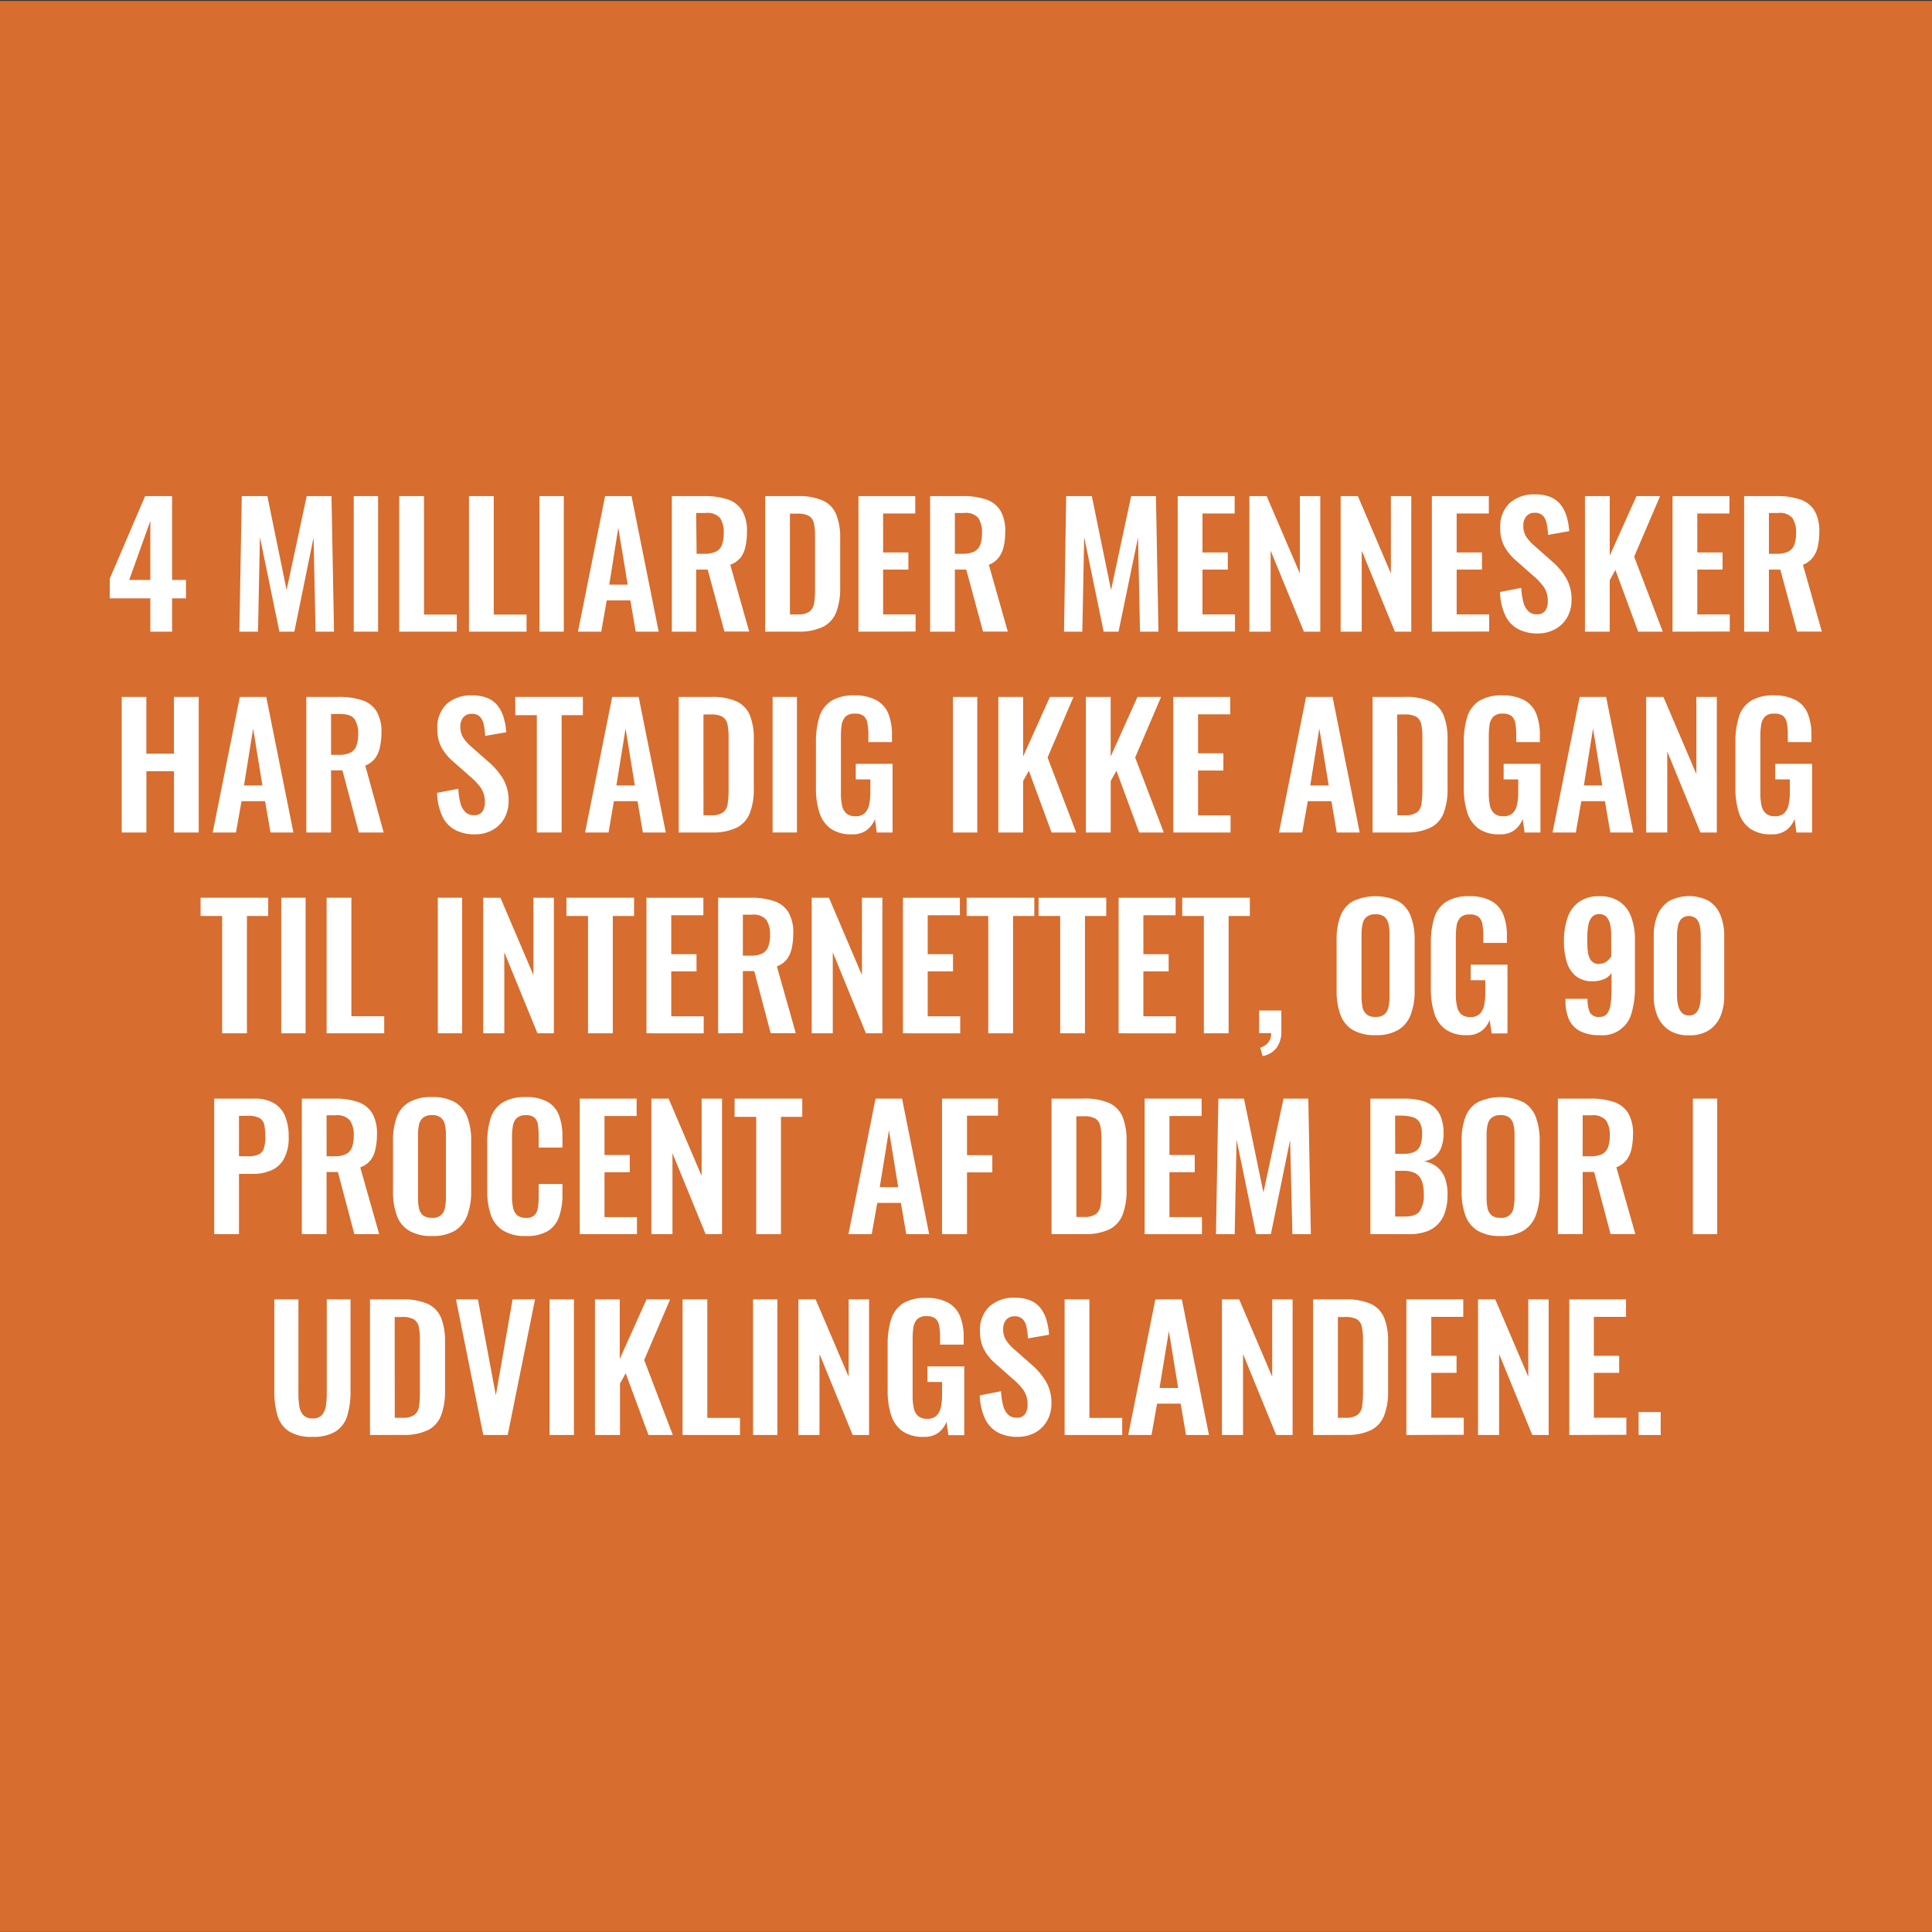 <svg id="Layer_1" data-name="Layer 1" xmlns="http://www.w3.org/2000/svg" xmlns:xlink="http://www.w3.org/1999/xlink" viewBox="0 0 396.85 396.85"><rect x="0" y="0" width="396.85" height="396.85" fill="#333333" stroke="none"/><defs><style>.cls-1{fill:none;}.cls-2{clip-path:url(#clip-path);}.cls-3{fill:#d76d2e;}.cls-4{fill:#fff;}</style><clipPath id="clip-path"><rect class="cls-1" y="0.18" width="396.85" height="396.67"/></clipPath></defs><g class="cls-2"><rect class="cls-3" y="0.18" width="396.85" height="396.64"/></g><path class="cls-4" d="M30.88,129.75v-6.84H22.55v-4.06l7.26-16.95h5.54v17.23H38.2v3.78H35.35v6.84Zm-4.34-10.62h4.34V107Z"/><path class="cls-4" d="M49.17,129.75l.49-27.85h5.26l3.95,19.29L63,101.9h5.09l.52,27.85H64.82l-.41-19.36-3.95,19.36H57.39l-4-19.43L53,129.75Z"/><path class="cls-4" d="M72.66,129.75V101.9h5v27.85Z"/><path class="cls-4" d="M82,129.75V101.9h5.09v24.34h6.74v3.51Z"/><path class="cls-4" d="M96.33,129.75V101.9h5.09v24.34h6.74v3.51Z"/><path class="cls-4" d="M110.81,129.75V101.9h5v27.85Z"/><path class="cls-4" d="M118.72,129.75l5.57-27.85h5.43l5.58,27.85h-4.72l-1.1-6.43h-4.85l-1.13,6.43Zm6.43-9.66h3.78L127,108.4Z"/><path class="cls-4" d="M138,129.75V101.9h6.67a14.6,14.6,0,0,1,4.76.67,5.48,5.48,0,0,1,3,2.29,8.17,8.17,0,0,1,1,4.4,13.23,13.23,0,0,1-.31,3,5.68,5.68,0,0,1-1,2.29A4.76,4.76,0,0,1,150,116l3.89,13.72h-5.09L145.37,117H143v12.76Zm5.09-16h1.58a5.48,5.48,0,0,0,2.35-.43,2.51,2.51,0,0,0,1.26-1.38,6.64,6.64,0,0,0,.38-2.42,5.26,5.26,0,0,0-.78-3.15,3.44,3.44,0,0,0-2.94-1H143Z"/><path class="cls-4" d="M157.17,129.75V101.9h6.57a12.33,12.33,0,0,1,5.31.93,5.41,5.41,0,0,1,2.72,2.85,12.69,12.69,0,0,1,.81,4.88v10.18a13.61,13.61,0,0,1-.81,5,5.65,5.65,0,0,1-2.68,3,11.26,11.26,0,0,1-5.15,1Zm5.09-3.54h1.55a4,4,0,0,0,2.51-.62,2.78,2.78,0,0,0,.93-1.81,21.45,21.45,0,0,0,.17-2.9V110.22a12.48,12.48,0,0,0-.24-2.72,2.32,2.32,0,0,0-1-1.51,4.71,4.71,0,0,0-2.44-.48h-1.48Z"/><path class="cls-4" d="M176.33,129.75V101.9H188v3.58h-6.6v8h5.19V117h-5.19v9.21h6.67v3.51Z"/><path class="cls-4" d="M191.05,129.75V101.9h6.67a14.6,14.6,0,0,1,4.76.67,5.48,5.48,0,0,1,3,2.29,8.16,8.16,0,0,1,1,4.4,13.82,13.82,0,0,1-.31,3,5.82,5.82,0,0,1-1.05,2.29,4.76,4.76,0,0,1-2,1.46l3.89,13.72h-5.09L198.48,117h-2.34v12.76Zm5.09-16h1.58a5.45,5.45,0,0,0,2.35-.43,2.51,2.51,0,0,0,1.26-1.38,6.64,6.64,0,0,0,.38-2.42,5.34,5.34,0,0,0-.77-3.15,3.48,3.48,0,0,0-2.95-1h-1.85Z"/><path class="cls-4" d="M218.56,129.75,219,101.9h5.27l3.95,19.29,4.13-19.29h5.09l.52,27.85h-3.79l-.41-19.36-4,19.36h-3.06l-4-19.43-.38,19.43Z"/><path class="cls-4" d="M241.91,129.75V101.9h11.7v3.58H247v8h5.2V117H247v9.21h6.68v3.51Z"/><path class="cls-4" d="M256.63,129.75V101.9h3.55L267,117.78V101.9h4.2v27.85h-3.37L261,113.11v16.64Z"/><path class="cls-4" d="M275.38,129.75V101.9h3.54l6.78,15.88V101.9h4.19v27.85h-3.37l-6.81-16.64v16.64Z"/><path class="cls-4" d="M294.12,129.75V101.9h11.7v3.58h-6.61v8h5.2V117h-5.2v9.21h6.68v3.51Z"/><path class="cls-4" d="M315.86,130.12a8.26,8.26,0,0,1-4.2-1,6.17,6.17,0,0,1-2.54-2.88,12.13,12.13,0,0,1-1-4.64l4.37-.85a13.68,13.68,0,0,0,.4,2.85,4.08,4.08,0,0,0,1,1.9,2.37,2.37,0,0,0,1.77.68,2,2,0,0,0,1.75-.74,3.26,3.26,0,0,0,.52-1.88,5.08,5.08,0,0,0-.83-3,12.73,12.73,0,0,0-2.2-2.33l-3.51-3.1a10.47,10.47,0,0,1-2.35-2.84,7.73,7.73,0,0,1-.88-3.86,6.58,6.58,0,0,1,1.93-5.09,7.42,7.42,0,0,1,5.26-1.79,7.81,7.81,0,0,1,3.26.6,5.16,5.16,0,0,1,2.08,1.67,7.39,7.39,0,0,1,1.16,2.43,14.48,14.48,0,0,1,.48,2.86l-4.34.76a14.1,14.1,0,0,0-.29-2.34,3.26,3.26,0,0,0-.79-1.61,2.22,2.22,0,0,0-1.67-.59,2.11,2.11,0,0,0-1.73.74,2.85,2.85,0,0,0-.61,1.84,4.2,4.2,0,0,0,.59,2.32,8.83,8.83,0,0,0,1.69,1.87l3.47,3.07a14.69,14.69,0,0,1,2.94,3.38,8.69,8.69,0,0,1,1.22,4.69,7,7,0,0,1-.88,3.54,6.26,6.26,0,0,1-2.44,2.43A7.39,7.39,0,0,1,315.86,130.12Z"/><path class="cls-4" d="M325.56,129.75V101.9h5.09v12.24l5.5-12.24H341l-5.33,12.45,5.88,15.4h-5.06l-4.67-12.69-1.17,2.13v10.56Z"/><path class="cls-4" d="M343.55,129.75V101.9h11.69v3.58h-6.6v8h5.19V117h-5.19v9.21h6.67v3.51Z"/><path class="cls-4" d="M358.26,129.75V101.9h6.68a14.6,14.6,0,0,1,4.76.67,5.48,5.48,0,0,1,3,2.29,8.26,8.26,0,0,1,1,4.4,13.23,13.23,0,0,1-.31,3,5.56,5.56,0,0,1-1.05,2.29,4.67,4.67,0,0,1-2,1.46l3.88,13.72h-5.09L365.69,117h-2.34v12.76Zm5.09-16h1.59a5.48,5.48,0,0,0,2.35-.43,2.51,2.51,0,0,0,1.26-1.38,6.64,6.64,0,0,0,.38-2.42,5.26,5.26,0,0,0-.78-3.15,3.44,3.44,0,0,0-2.94-1h-1.86Z"/><path class="cls-4" d="M25,171V143.15h5.06v11.66h5.67V143.15h5.09V171H35.74V158.42H30.07V171Z"/><path class="cls-4" d="M43.69,171l5.57-27.85h5.43L60.27,171H55.56l-1.11-6.43H49.61L48.47,171Zm6.43-9.66H53.9L52,149.65Z"/><path class="cls-4" d="M62.92,171V143.15h6.67a14.87,14.87,0,0,1,4.76.67,5.48,5.48,0,0,1,3,2.29,8.19,8.19,0,0,1,1,4.4,13.35,13.35,0,0,1-.32,3,5.69,5.69,0,0,1-1,2.28,4.76,4.76,0,0,1-2,1.46L78.81,171H73.72l-3.38-12.76H68V171ZM68,155.05h1.58a5.33,5.33,0,0,0,2.35-.43,2.51,2.51,0,0,0,1.26-1.38,6.6,6.6,0,0,0,.38-2.42,5.26,5.26,0,0,0-.78-3.15c-.51-.7-1.49-1-2.94-1H68Z"/><path class="cls-4" d="M97.52,171.38a8.26,8.26,0,0,1-4.2-1,6.2,6.2,0,0,1-2.54-2.87,12.23,12.23,0,0,1-1-4.65l4.37-.85a13,13,0,0,0,.4,2.85,4,4,0,0,0,1,1.91,2.43,2.43,0,0,0,1.77.67,2,2,0,0,0,1.76-.74,3.22,3.22,0,0,0,.51-1.87,5.09,5.09,0,0,0-.82-3,13.08,13.08,0,0,0-2.2-2.33l-3.51-3.1a10.63,10.63,0,0,1-2.36-2.83,7.88,7.88,0,0,1-.87-3.87,6.61,6.61,0,0,1,1.92-5.09A7.44,7.44,0,0,1,97,142.84a7.83,7.83,0,0,1,3.27.6,5.25,5.25,0,0,1,2.08,1.67,7.37,7.37,0,0,1,1.15,2.43,13.76,13.76,0,0,1,.49,2.87l-4.34.75a13.84,13.84,0,0,0-.29-2.33,3.25,3.25,0,0,0-.79-1.62,2.23,2.23,0,0,0-1.67-.58,2.13,2.13,0,0,0-1.74.73,2.85,2.85,0,0,0-.6,1.84,4.2,4.2,0,0,0,.59,2.32,9.07,9.07,0,0,0,1.68,1.88l3.48,3.06a14.69,14.69,0,0,1,2.94,3.38,8.7,8.7,0,0,1,1.22,4.7,7,7,0,0,1-.88,3.54,6.24,6.24,0,0,1-2.44,2.42A7.45,7.45,0,0,1,97.52,171.38Z"/><path class="cls-4" d="M110.27,171V146.9h-4.43v-3.75h13.89v3.75h-4.37V171Z"/><path class="cls-4" d="M120.18,171l5.57-27.85h5.44L136.76,171h-4.71l-1.1-6.43H126.1L125,171Zm6.43-9.66h3.79l-1.9-11.69Z"/><path class="cls-4" d="M139.41,171V143.15H146a12.33,12.33,0,0,1,5.31.93,5.43,5.43,0,0,1,2.72,2.86,12.65,12.65,0,0,1,.81,4.88V162a13.57,13.57,0,0,1-.81,5,5.66,5.66,0,0,1-2.68,3,11.29,11.29,0,0,1-5.15,1Zm5.09-3.54h1.55a4,4,0,0,0,2.51-.62,2.71,2.71,0,0,0,.92-1.81,19.77,19.77,0,0,0,.18-2.9V151.47a12.32,12.32,0,0,0-.24-2.71,2.38,2.38,0,0,0-1-1.52,4.73,4.73,0,0,0-2.44-.48H144.5Z"/><path class="cls-4" d="M158.7,171V143.15h5V171Z"/><path class="cls-4" d="M175,171.38a7.31,7.31,0,0,1-4.37-1.17,6.43,6.43,0,0,1-2.32-3.32,16.28,16.28,0,0,1-.71-5.07v-9.35a17.15,17.15,0,0,1,.69-5.16,6.08,6.08,0,0,1,2.42-3.32,8.69,8.69,0,0,1,4.8-1.15,9.14,9.14,0,0,1,4.54,1,5.51,5.51,0,0,1,2.43,2.76,11.68,11.68,0,0,1,.74,4.39v1.44h-4.85v-1.58a12.62,12.62,0,0,0-.19-2.3,2.59,2.59,0,0,0-.76-1.47,2.78,2.78,0,0,0-1.84-.49,2.55,2.55,0,0,0-1.94.65,3.21,3.21,0,0,0-.76,1.72,16.84,16.84,0,0,0-.15,2.34v11.65a11.55,11.55,0,0,0,.24,2.51,2.91,2.91,0,0,0,.89,1.63,2.76,2.76,0,0,0,1.86.57,2.67,2.67,0,0,0,1.89-.62,3.27,3.27,0,0,0,.91-1.72,11.62,11.62,0,0,0,.26-2.61v-2.61h-3v-3.2h7.56V171H180.1l-.38-2.75a5.25,5.25,0,0,1-1.67,2.25A4.82,4.82,0,0,1,175,171.38Z"/><path class="cls-4" d="M195.74,171V143.15h5V171Z"/><path class="cls-4" d="M205.07,171V143.15h5.09v12.24l5.5-12.24h4.85l-5.33,12.45,5.88,15.4H216l-4.67-12.69-1.17,2.13V171Z"/><path class="cls-4" d="M223.05,171V143.15h5.09v12.24l5.51-12.24h4.85l-5.33,12.45,5.88,15.4H234l-4.68-12.69-1.17,2.13V171Z"/><path class="cls-4" d="M241,171V143.15h11.7v3.58h-6.61v8h5.2v3.54h-5.2v9.21h6.68V171Z"/><path class="cls-4" d="M262.71,171l5.57-27.85h5.44L279.29,171h-4.71l-1.1-6.43h-4.85L267.49,171Zm6.43-9.66h3.79L271,149.65Z"/><path class="cls-4" d="M281.94,171V143.15h6.57a12.37,12.37,0,0,1,5.31.93,5.43,5.43,0,0,1,2.72,2.86,12.86,12.86,0,0,1,.8,4.88V162a13.79,13.79,0,0,1-.8,5,5.64,5.64,0,0,1-2.69,3,11.24,11.24,0,0,1-5.14,1Zm5.09-3.54h1.54a4,4,0,0,0,2.51-.62A2.68,2.68,0,0,0,292,165a19.92,19.92,0,0,0,.17-2.9V151.47a12.32,12.32,0,0,0-.24-2.71,2.36,2.36,0,0,0-1-1.52,4.73,4.73,0,0,0-2.44-.48H287Z"/><path class="cls-4" d="M308.07,171.38a7.29,7.29,0,0,1-4.36-1.17,6.43,6.43,0,0,1-2.32-3.32,16,16,0,0,1-.71-5.07v-9.35a17.15,17.15,0,0,1,.69-5.16,6.08,6.08,0,0,1,2.42-3.32,8.69,8.69,0,0,1,4.8-1.15,9.14,9.14,0,0,1,4.54,1,5.55,5.55,0,0,1,2.43,2.76,11.68,11.68,0,0,1,.74,4.39v1.44h-4.85v-1.58a12.62,12.62,0,0,0-.19-2.3,2.59,2.59,0,0,0-.76-1.47,2.78,2.78,0,0,0-1.84-.49,2.55,2.55,0,0,0-1.94.65,3.07,3.07,0,0,0-.76,1.72,16.84,16.84,0,0,0-.15,2.34v11.65a11.55,11.55,0,0,0,.24,2.51,2.91,2.91,0,0,0,.89,1.63,2.74,2.74,0,0,0,1.86.57,2.67,2.67,0,0,0,1.89-.62,3.27,3.27,0,0,0,.91-1.72,11.62,11.62,0,0,0,.26-2.61v-2.61h-3v-3.2h7.56V171h-3.26l-.38-2.75a5.33,5.33,0,0,1-1.67,2.25A4.85,4.85,0,0,1,308.07,171.38Z"/><path class="cls-4" d="M318.91,171l5.57-27.85h5.43L335.49,171h-4.72l-1.1-6.43h-4.85L323.69,171Zm6.43-9.66h3.78l-1.89-11.69Z"/><path class="cls-4" d="M338.14,171V143.15h3.54L348.45,159V143.15h4.2V171h-3.37l-6.81-16.64V171Z"/><path class="cls-4" d="M363.86,171.38a7.33,7.33,0,0,1-4.37-1.17,6.43,6.43,0,0,1-2.32-3.32,16.3,16.3,0,0,1-.7-5.07v-9.35a17.15,17.15,0,0,1,.69-5.16,6,6,0,0,1,2.42-3.32,8.69,8.69,0,0,1,4.8-1.15,9.19,9.19,0,0,1,4.54,1,5.49,5.49,0,0,1,2.42,2.76,11.68,11.68,0,0,1,.74,4.39v1.44h-4.85v-1.58a11.78,11.78,0,0,0-.19-2.3,2.58,2.58,0,0,0-.75-1.47,2.79,2.79,0,0,0-1.84-.49,2.56,2.56,0,0,0-1.95.65,3.13,3.13,0,0,0-.75,1.72,15.37,15.37,0,0,0-.16,2.34v11.65a11.55,11.55,0,0,0,.24,2.51,2.92,2.92,0,0,0,.9,1.63,2.71,2.71,0,0,0,1.85.57,2.68,2.68,0,0,0,1.9-.62,3.42,3.42,0,0,0,.91-1.72,11.62,11.62,0,0,0,.26-2.61v-2.61h-3v-3.2h7.57V171H369l-.38-2.75a5.17,5.17,0,0,1-1.67,2.25A4.82,4.82,0,0,1,363.86,171.38Z"/><path class="cls-4" d="M45.63,212.25v-24.1H41.2V184.4H55.09v3.75H50.72v24.1Z"/><path class="cls-4" d="M57.77,212.25V184.4h5v27.85Z"/><path class="cls-4" d="M67.09,212.25V184.4h5.09v24.34h6.74v3.51Z"/><path class="cls-4" d="M89.93,212.25V184.4h5v27.85Z"/><path class="cls-4" d="M99.25,212.25V184.4h3.54l6.78,15.89V184.4h4.2v27.85H110.4l-6.81-16.64v16.64Z"/><path class="cls-4" d="M120.78,212.25v-24.1h-4.43V184.4h13.89v3.75h-4.37v24.1Z"/><path class="cls-4" d="M132.79,212.25V184.4h11.69V188h-6.6v8h5.19v3.54h-5.19v9.21h6.67v3.51Z"/><path class="cls-4" d="M147.51,212.25V184.4h6.67a14.58,14.58,0,0,1,4.76.68,5.42,5.42,0,0,1,3,2.28,8.21,8.21,0,0,1,1,4.4,13.32,13.32,0,0,1-.31,3,5.69,5.69,0,0,1-1,2.28,4.86,4.86,0,0,1-2.05,1.47l3.88,13.71H158.3l-3.37-12.75h-2.34v12.75Zm5.08-15.95h1.59a5.33,5.33,0,0,0,2.35-.43,2.48,2.48,0,0,0,1.26-1.38,6.6,6.6,0,0,0,.38-2.42,5.23,5.23,0,0,0-.78-3.14,3.44,3.44,0,0,0-2.94-1.05h-1.86Z"/><path class="cls-4" d="M166.73,212.25V184.4h3.54l6.78,15.89V184.4h4.2v27.85h-3.38l-6.81-16.64v16.64Z"/><path class="cls-4" d="M185.47,212.25V184.4h11.7V188h-6.61v8h5.2v3.54h-5.2v9.21h6.68v3.51Z"/><path class="cls-4" d="M203,212.25v-24.1h-4.44V184.4h13.9v3.75h-4.37v24.1Z"/><path class="cls-4" d="M217.77,212.25v-24.1h-4.44V184.4h13.9v3.75h-4.37v24.1Z"/><path class="cls-4" d="M229.77,212.25V184.4h11.7V188h-6.61v8h5.19v3.54h-5.19v9.21h6.67v3.51Z"/><path class="cls-4" d="M247.28,212.25v-24.1h-4.44V184.4h13.89v3.75h-4.36v24.1Z"/><path class="cls-4" d="M259.35,216.93l-.48-1.72a3.52,3.52,0,0,0,1.58-1,2.83,2.83,0,0,0,.65-2h-2.47v-4.64h4.57v4.23a5.55,5.55,0,0,1-1,3.45A4.61,4.61,0,0,1,259.35,216.93Z"/><path class="cls-4" d="M282.53,212.63a8.83,8.83,0,0,1-4.71-1.1,6.05,6.05,0,0,1-2.51-3.16,14.11,14.11,0,0,1-.76-4.89V193.07a13.6,13.6,0,0,1,.76-4.83,5.91,5.91,0,0,1,2.51-3.08,11,11,0,0,1,9.47,0,6,6,0,0,1,2.51,3.08,13.36,13.36,0,0,1,.78,4.83v10.45a13.51,13.51,0,0,1-.78,4.83,6.23,6.23,0,0,1-2.51,3.16A8.69,8.69,0,0,1,282.53,212.63Zm0-3.75a2.68,2.68,0,0,0,1.87-.55,2.77,2.77,0,0,0,.81-1.51,9.83,9.83,0,0,0,.21-2.1V191.9a9.57,9.57,0,0,0-.21-2.1,2.69,2.69,0,0,0-.81-1.46,2.78,2.78,0,0,0-1.87-.53,2.74,2.74,0,0,0-1.82.53,2.59,2.59,0,0,0-.83,1.46,9.57,9.57,0,0,0-.21,2.1v12.82a11.38,11.38,0,0,0,.19,2.1,2.65,2.65,0,0,0,.81,1.51A2.72,2.72,0,0,0,282.53,208.88Z"/><path class="cls-4" d="M301.31,212.63a7.31,7.31,0,0,1-4.37-1.17,6.38,6.38,0,0,1-2.32-3.32,16.28,16.28,0,0,1-.71-5.07v-9.35a17.15,17.15,0,0,1,.69-5.16,6.06,6.06,0,0,1,2.42-3.31,8.6,8.6,0,0,1,4.8-1.16,9.14,9.14,0,0,1,4.54,1,5.49,5.49,0,0,1,2.43,2.77,11.59,11.59,0,0,1,.74,4.38v1.44h-4.85v-1.58a12.62,12.62,0,0,0-.19-2.3,2.53,2.53,0,0,0-.76-1.46,2.77,2.77,0,0,0-1.84-.5,2.55,2.55,0,0,0-1.94.65,3.21,3.21,0,0,0-.76,1.72,16.84,16.84,0,0,0-.15,2.34v11.65a11.55,11.55,0,0,0,.24,2.51,2.94,2.94,0,0,0,.89,1.64,2.81,2.81,0,0,0,1.86.56,2.63,2.63,0,0,0,1.89-.62,3.27,3.27,0,0,0,.91-1.72,11.62,11.62,0,0,0,.26-2.61v-2.61h-3v-3.2h7.56v14.13H306.4L306,209.5a5.25,5.25,0,0,1-1.67,2.25A4.78,4.78,0,0,1,301.31,212.63Z"/><path class="cls-4" d="M328.51,212.63a8.35,8.35,0,0,1-3.95-.83,5.05,5.05,0,0,1-2.28-2.4,9.28,9.28,0,0,1-.72-3.85v-.38h4.54a6.41,6.41,0,0,0,.47,2.78,2,2,0,0,0,2,.93,1.88,1.88,0,0,0,1.45-.55,3.65,3.65,0,0,0,.76-1.82,18.66,18.66,0,0,0,.24-3.33v-3.34a3.19,3.19,0,0,1-1.45,1.24,5.7,5.7,0,0,1-2.3.48,5.34,5.34,0,0,1-3.56-1.05,5.93,5.93,0,0,1-1.89-2.94,14.2,14.2,0,0,1-.57-4.19,14.74,14.74,0,0,1,.72-4.83,6.59,6.59,0,0,1,2.34-3.27,7,7,0,0,1,4.23-1.19,7.07,7.07,0,0,1,4.2,1.16,6.53,6.53,0,0,1,2.35,3.18,13.33,13.33,0,0,1,.74,4.64v9.86a17.84,17.84,0,0,1-.63,4.92,6.17,6.17,0,0,1-6.66,4.78Zm0-14.68a2.31,2.31,0,0,0,1.54-.48,4.58,4.58,0,0,0,.91-1v-4.33a10.5,10.5,0,0,0-.21-2.19,3.37,3.37,0,0,0-.74-1.58,1.92,1.92,0,0,0-1.53-.6,1.86,1.86,0,0,0-1.49.62,3.46,3.46,0,0,0-.74,1.72,13.86,13.86,0,0,0-.21,2.58c0,1,0,1.88.12,2.68a3.72,3.72,0,0,0,.64,1.9A2,2,0,0,0,328.54,198Z"/><path class="cls-4" d="M346.91,212.66a7.3,7.3,0,0,1-4-1,6.41,6.41,0,0,1-2.41-2.85,10.42,10.42,0,0,1-.81-4.2V192.24a10.93,10.93,0,0,1,.78-4.28,6.27,6.27,0,0,1,2.37-2.87,8.72,8.72,0,0,1,8.22,0A6.23,6.23,0,0,1,353.4,188a11.12,11.12,0,0,1,.77,4.28v12.34a10.25,10.25,0,0,1-.81,4.2,6.41,6.41,0,0,1-2.41,2.85A7.28,7.28,0,0,1,346.91,212.66Zm0-4.09a1.93,1.93,0,0,0,1.59-.65,3.54,3.54,0,0,0,.68-1.58,9.56,9.56,0,0,0,.17-1.82V192.31a12.2,12.2,0,0,0-.15-1.91,3.37,3.37,0,0,0-.67-1.59,2.31,2.31,0,0,0-3.23,0,3.27,3.27,0,0,0-.67,1.59,11.11,11.11,0,0,0-.16,1.91v12.21a8.87,8.87,0,0,0,.19,1.82,3.8,3.8,0,0,0,.7,1.58A1.88,1.88,0,0,0,346.91,208.57Z"/><path class="cls-4" d="M44,253.51V225.66h8.18a7.9,7.9,0,0,1,4.08.93,5.58,5.58,0,0,1,2.31,2.7,11.13,11.13,0,0,1,.73,4.28,9,9,0,0,1-.93,4.38,5.47,5.47,0,0,1-2.59,2.42,9.39,9.39,0,0,1-3.94.76H49.09v12.38Zm5.09-16H51a4.89,4.89,0,0,0,2.15-.39,2.11,2.11,0,0,0,1.06-1.27,7.56,7.56,0,0,0,.29-2.36,11,11,0,0,0-.22-2.46,2.12,2.12,0,0,0-1-1.39,4.76,4.76,0,0,0-2.32-.44H49.09Z"/><path class="cls-4" d="M62,253.51V225.66h6.67a14.6,14.6,0,0,1,4.76.67,5.48,5.48,0,0,1,3,2.29,8.17,8.17,0,0,1,1,4.4,13.23,13.23,0,0,1-.31,3,5.68,5.68,0,0,1-1,2.29A4.84,4.84,0,0,1,74,239.79l3.89,13.72H72.79l-3.38-12.76H67.08v12.76Zm5.09-16h1.58a5.49,5.49,0,0,0,2.35-.42,2.51,2.51,0,0,0,1.26-1.38,6.64,6.64,0,0,0,.38-2.42,5.26,5.26,0,0,0-.78-3.15,3.44,3.44,0,0,0-2.94-1.05H67.08Z"/><path class="cls-4" d="M88.71,253.88a8.73,8.73,0,0,1-4.71-1.1,6,6,0,0,1-2.51-3.16,14,14,0,0,1-.76-4.88V234.32a13.6,13.6,0,0,1,.76-4.83A5.88,5.88,0,0,1,84,226.42a9,9,0,0,1,4.71-1.07,9,9,0,0,1,4.76,1.07A6,6,0,0,1,96,229.49a13.36,13.36,0,0,1,.78,4.83v10.45A13.51,13.51,0,0,1,96,249.6a6.26,6.26,0,0,1-2.51,3.17A8.75,8.75,0,0,1,88.71,253.88Zm0-3.74a2.37,2.37,0,0,0,2.68-2.06,10,10,0,0,0,.21-2.1V233.15a9.54,9.54,0,0,0-.21-2.09,2.59,2.59,0,0,0-.81-1.46,2.73,2.73,0,0,0-1.87-.54,2.69,2.69,0,0,0-1.82.54,2.56,2.56,0,0,0-.83,1.46,9.57,9.57,0,0,0-.2,2.09V246a10.72,10.72,0,0,0,.19,2.1,2.61,2.61,0,0,0,.8,1.51A2.77,2.77,0,0,0,88.71,250.14Z"/><path class="cls-4" d="M108,253.88a8.35,8.35,0,0,1-4.8-1.2,6.29,6.29,0,0,1-2.43-3.28,15.27,15.27,0,0,1-.69-4.8v-9.93a15.86,15.86,0,0,1,.69-4.95,5.91,5.91,0,0,1,2.43-3.23,8.69,8.69,0,0,1,4.8-1.14,8.84,8.84,0,0,1,4.52,1,5.39,5.39,0,0,1,2.32,2.8,12,12,0,0,1,.69,4.23v2.34h-4.89v-2.41a17.27,17.27,0,0,0-.12-2.13,2.62,2.62,0,0,0-.65-1.53,2.44,2.44,0,0,0-1.84-.57,2.62,2.62,0,0,0-1.91.6,2.9,2.9,0,0,0-.77,1.62,13.22,13.22,0,0,0-.18,2.29v12.1a10.11,10.11,0,0,0,.25,2.49,2.61,2.61,0,0,0,.87,1.48,2.79,2.79,0,0,0,1.74.5,2.3,2.3,0,0,0,1.81-.61,3,3,0,0,0,.67-1.59,16.9,16.9,0,0,0,.13-2.24v-2.51h4.89v2.24a13.36,13.36,0,0,1-.66,4.38,5.65,5.65,0,0,1-2.28,3A8.29,8.29,0,0,1,108,253.88Z"/><path class="cls-4" d="M119.08,253.51V225.66h11.69v3.58h-6.6v8h5.19v3.55h-5.19V250h6.67v3.51Z"/><path class="cls-4" d="M133.8,253.51V225.66h3.54l6.78,15.88V225.66h4.19v27.85h-3.37l-6.81-16.64v16.64Z"/><path class="cls-4" d="M155.33,253.51v-24.1h-4.44v-3.75h13.9v3.75h-4.37v24.1Z"/><path class="cls-4" d="M174.28,253.51l5.57-27.85h5.44l5.57,27.85h-4.71l-1.1-6.43H180.2l-1.14,6.43Zm6.43-9.66h3.79l-1.9-11.69Z"/><path class="cls-4" d="M193.5,253.51V225.66H205v3.51h-6.37v8.11h5.2v3.54h-5.2v12.69Z"/><path class="cls-4" d="M216,253.51V225.66h6.57a12.33,12.33,0,0,1,5.31.93,5.44,5.44,0,0,1,2.72,2.85,12.88,12.88,0,0,1,.81,4.88V244.5a13.72,13.72,0,0,1-.81,5,5.68,5.68,0,0,1-2.68,3,11.32,11.32,0,0,1-5.15,1Zm5.09-3.54h1.54a4,4,0,0,0,2.52-.62,2.73,2.73,0,0,0,.92-1.81,19.77,19.77,0,0,0,.18-2.9V234a12.48,12.48,0,0,0-.24-2.72,2.35,2.35,0,0,0-1-1.51,4.73,4.73,0,0,0-2.44-.48h-1.48Z"/><path class="cls-4" d="M235.12,253.51V225.66h11.7v3.58h-6.61v8h5.2v3.55h-5.2V250h6.68v3.51Z"/><path class="cls-4" d="M249.77,253.51l.49-27.85h5.26l4,19.29,4.13-19.29h5.09l.52,27.85h-3.79L265,234.15l-3.95,19.36H258l-4-19.43-.38,19.43Z"/><path class="cls-4" d="M281.49,253.51V225.66h6.84a15.49,15.49,0,0,1,3.35.34,6.92,6.92,0,0,1,2.58,1.15,5.14,5.14,0,0,1,1.67,2.19,8.9,8.9,0,0,1,.59,3.47,8,8,0,0,1-.47,2.89,4.36,4.36,0,0,1-1.36,1.91,4.92,4.92,0,0,1-2.23.94,5.75,5.75,0,0,1,2.73,1.15,5.38,5.38,0,0,1,1.62,2.29,9.75,9.75,0,0,1,.53,3.4,11.48,11.48,0,0,1-.5,3.53,6.39,6.39,0,0,1-1.48,2.54,6,6,0,0,1-2.44,1.53,10.33,10.33,0,0,1-3.42.52ZM286.58,237h1.72a4.94,4.94,0,0,0,2.33-.45,2.43,2.43,0,0,0,1.16-1.37,7.38,7.38,0,0,0,.32-2.34,4.3,4.3,0,0,0-.5-2.29,2.52,2.52,0,0,0-1.49-1.1,9.47,9.47,0,0,0-2.55-.29h-1Zm0,12.89h1.92c1.54,0,2.58-.37,3.13-1.12a5.8,5.8,0,0,0,.83-3.45,7.91,7.91,0,0,0-.4-2.73,2.91,2.91,0,0,0-1.3-1.57,5,5,0,0,0-2.43-.52h-1.75Z"/><path class="cls-4" d="M308.21,253.88a8.73,8.73,0,0,1-4.71-1.1,6,6,0,0,1-2.51-3.16,14,14,0,0,1-.76-4.88V234.32a13.6,13.6,0,0,1,.76-4.83,5.88,5.88,0,0,1,2.51-3.07,11,11,0,0,1,9.47,0,6,6,0,0,1,2.51,3.07,13.36,13.36,0,0,1,.78,4.83v10.45a13.51,13.51,0,0,1-.78,4.83,6.26,6.26,0,0,1-2.51,3.17A8.75,8.75,0,0,1,308.21,253.88Zm0-3.74a2.37,2.37,0,0,0,2.68-2.06,10,10,0,0,0,.21-2.1V233.15a9.54,9.54,0,0,0-.21-2.09,2.59,2.59,0,0,0-.81-1.46,2.73,2.73,0,0,0-1.87-.54,2.69,2.69,0,0,0-1.82.54,2.56,2.56,0,0,0-.83,1.46,9.57,9.57,0,0,0-.2,2.09V246a11.57,11.57,0,0,0,.18,2.1,2.68,2.68,0,0,0,.81,1.51A2.77,2.77,0,0,0,308.21,250.14Z"/><path class="cls-4" d="M320,253.51V225.66h6.67a14.6,14.6,0,0,1,4.76.67,5.48,5.48,0,0,1,3,2.29,8.16,8.16,0,0,1,1,4.4,13.82,13.82,0,0,1-.31,3,5.82,5.82,0,0,1-1.05,2.29,4.84,4.84,0,0,1-2.05,1.46l3.89,13.72h-5.09l-3.37-12.76H325.1v12.76Zm5.09-16h1.58a5.54,5.54,0,0,0,2.36-.42,2.53,2.53,0,0,0,1.25-1.38,6.64,6.64,0,0,0,.38-2.42,5.34,5.34,0,0,0-.77-3.15,3.47,3.47,0,0,0-2.94-1.05H325.1Z"/><path class="cls-4" d="M347.73,253.51V225.66h5v27.85Z"/><path class="cls-4" d="M64.15,295.14A8.64,8.64,0,0,1,59.34,294,5.82,5.82,0,0,1,57,290.77a17.19,17.19,0,0,1-.65-5V266.91h4.95v19.43a15.76,15.76,0,0,0,.18,2.45,3.45,3.45,0,0,0,.8,1.86,2.45,2.45,0,0,0,1.91.7,2.41,2.41,0,0,0,1.94-.7,3.69,3.69,0,0,0,.8-1.86,15.72,15.72,0,0,0,.19-2.45V266.91H72v18.84a16.85,16.85,0,0,1-.65,5A5.86,5.86,0,0,1,69,294,8.68,8.68,0,0,1,64.15,295.14Z"/><path class="cls-4" d="M76,294.76V266.91h6.57a12.38,12.38,0,0,1,5.32.93,5.42,5.42,0,0,1,2.71,2.85,12.74,12.74,0,0,1,.81,4.89v10.17a13.57,13.57,0,0,1-.81,5,5.62,5.62,0,0,1-2.68,3,11.24,11.24,0,0,1-5.14,1Zm5.09-3.54h1.55a4,4,0,0,0,2.51-.62,2.68,2.68,0,0,0,.93-1.81,19.92,19.92,0,0,0,.17-2.9V275.23a12.32,12.32,0,0,0-.24-2.71A2.34,2.34,0,0,0,85,271a4.75,4.75,0,0,0-2.45-.48H81.07Z"/><path class="cls-4" d="M99.27,294.76l-5.61-27.85h4.51l3.68,19.7,3.44-19.7h4.61l-5.61,27.85Z"/><path class="cls-4" d="M112.89,294.76V266.91h5v27.85Z"/><path class="cls-4" d="M122.21,294.76V266.91h5.09v12.24l5.5-12.24h4.85l-5.33,12.45,5.88,15.4h-5l-4.68-12.69-1.17,2.13v10.56Z"/><path class="cls-4" d="M140.2,294.76V266.91h5.09v24.34H152v3.51Z"/><path class="cls-4" d="M154.68,294.76V266.91h5v27.85Z"/><path class="cls-4" d="M164,294.76V266.91h3.54l6.78,15.88V266.91h4.19v27.85h-3.37l-6.81-16.64v16.64Z"/><path class="cls-4" d="M189.72,295.14a7.29,7.29,0,0,1-4.36-1.17,6.43,6.43,0,0,1-2.32-3.32,16.28,16.28,0,0,1-.71-5.07v-9.35a17.15,17.15,0,0,1,.69-5.16,6.08,6.08,0,0,1,2.42-3.32,8.69,8.69,0,0,1,4.8-1.15,9.14,9.14,0,0,1,4.54,1,5.62,5.62,0,0,1,2.43,2.77,11.68,11.68,0,0,1,.74,4.39v1.44H193.1v-1.58a12.62,12.62,0,0,0-.19-2.3,2.56,2.56,0,0,0-.76-1.47,2.78,2.78,0,0,0-1.84-.49,2.51,2.51,0,0,0-1.94.65,3.14,3.14,0,0,0-.76,1.72,16.84,16.84,0,0,0-.15,2.34v11.65a11.55,11.55,0,0,0,.24,2.51,2.91,2.91,0,0,0,.89,1.63,2.74,2.74,0,0,0,1.86.57,2.67,2.67,0,0,0,1.89-.62,3.31,3.31,0,0,0,.91-1.72,11.62,11.62,0,0,0,.26-2.61v-2.61h-3v-3.2h7.56v14.13h-3.26l-.38-2.75a5.39,5.39,0,0,1-1.67,2.25A4.85,4.85,0,0,1,189.72,295.14Z"/><path class="cls-4" d="M209,295.14a8.26,8.26,0,0,1-4.2-1,6.17,6.17,0,0,1-2.54-2.88,12.13,12.13,0,0,1-1-4.64l4.37-.85a13,13,0,0,0,.4,2.85,4.07,4.07,0,0,0,1,1.91,2.43,2.43,0,0,0,1.77.67,2,2,0,0,0,1.76-.74,3.23,3.23,0,0,0,.51-1.88,5.07,5.07,0,0,0-.82-3,13.08,13.08,0,0,0-2.2-2.33l-3.51-3.1a10.51,10.51,0,0,1-2.36-2.84,7.81,7.81,0,0,1-.88-3.86,6.62,6.62,0,0,1,1.93-5.09,7.44,7.44,0,0,1,5.26-1.79,7.83,7.83,0,0,1,3.27.6,5.25,5.25,0,0,1,2.08,1.67A7.37,7.37,0,0,1,215,271.3a13.76,13.76,0,0,1,.49,2.87l-4.34.75a15,15,0,0,0-.29-2.33,3.25,3.25,0,0,0-.79-1.62,2.24,2.24,0,0,0-1.67-.59,2.12,2.12,0,0,0-1.74.74,2.85,2.85,0,0,0-.6,1.84,4.12,4.12,0,0,0,.59,2.32,9.07,9.07,0,0,0,1.68,1.88l3.47,3.06a14.23,14.23,0,0,1,2.94,3.38,8.6,8.6,0,0,1,1.23,4.69,7.09,7.09,0,0,1-.88,3.54,6.26,6.26,0,0,1-2.44,2.43A7.45,7.45,0,0,1,209,295.14Z"/><path class="cls-4" d="M218.68,294.76V266.91h5.09v24.34h6.74v3.51Z"/><path class="cls-4" d="M231.75,294.76l5.57-27.85h5.44l5.57,27.85h-4.71l-1.1-6.43h-4.85l-1.14,6.43Zm6.43-9.66H242l-1.9-11.69Z"/><path class="cls-4" d="M251,294.76V266.91h3.54l6.78,15.88V266.91h4.19v27.85h-3.37l-6.81-16.64v16.64Z"/><path class="cls-4" d="M269.72,294.76V266.91h6.57a12.33,12.33,0,0,1,5.31.93,5.41,5.41,0,0,1,2.72,2.85,12.74,12.74,0,0,1,.81,4.89v10.17a13.57,13.57,0,0,1-.81,5,5.62,5.62,0,0,1-2.68,3,11.24,11.24,0,0,1-5.14,1Zm5.09-3.54h1.55a4,4,0,0,0,2.51-.62,2.68,2.68,0,0,0,.93-1.81,19.92,19.92,0,0,0,.17-2.9V275.23a12.32,12.32,0,0,0-.24-2.71,2.31,2.31,0,0,0-1-1.52,4.71,4.71,0,0,0-2.44-.48h-1.48Z"/><path class="cls-4" d="M288.88,294.76V266.91h11.69v3.58H294v8h5.19V282H294v9.21h6.67v3.51Z"/><path class="cls-4" d="M303.6,294.76V266.91h3.54l6.78,15.88V266.91h4.19v27.85h-3.37l-6.81-16.64v16.64Z"/><path class="cls-4" d="M322.34,294.76V266.91H334v3.58h-6.61v8h5.2V282h-5.2v9.21h6.68v3.51Z"/><path class="cls-4" d="M336.58,294.76v-4.71h4.54v4.71Z"/></svg>